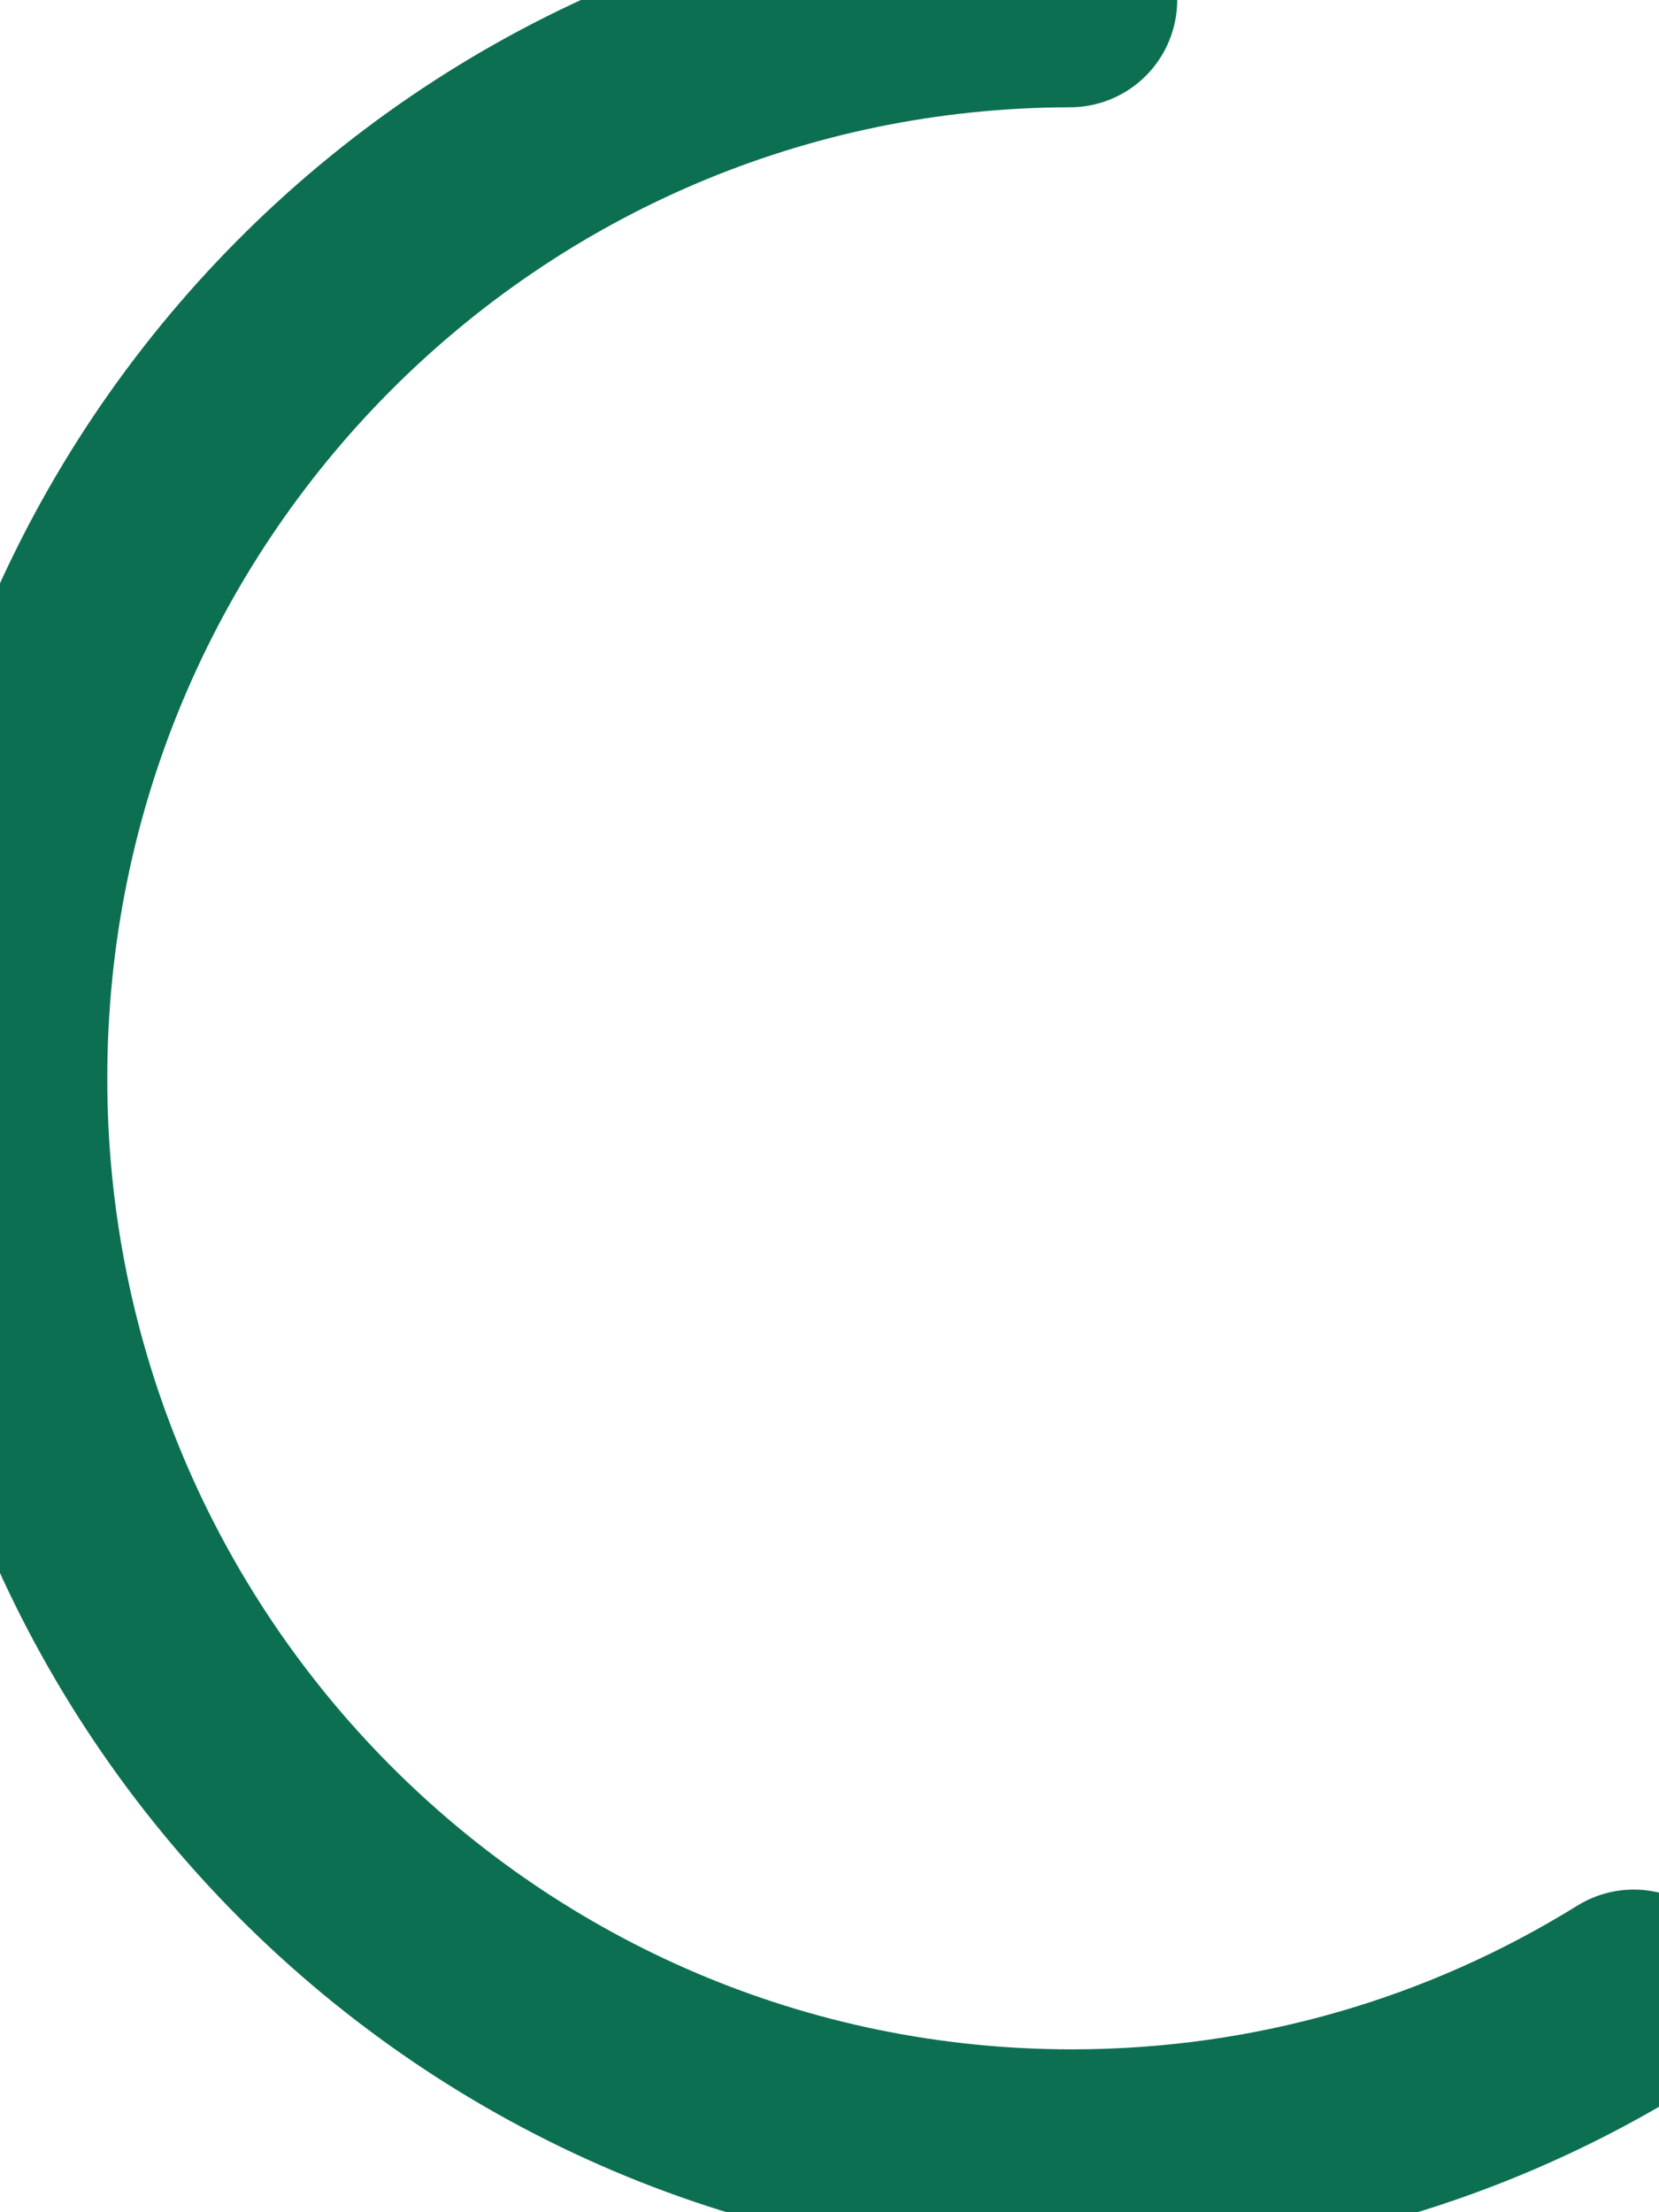 <svg width="24" height="32" viewBox="0 0 24 32" fill="none" xmlns="http://www.w3.org/2000/svg">
<path d="M23.635 28.885C21.273 30.351 18.489 31.196 15.509 31.196C6.943 31.196 0 24.213 0 15.598C0 6.983 6.927 0.016 15.478 0" stroke="#0C6F52" stroke-width="3.104" stroke-linecap="round" stroke-linejoin="round"/>
</svg>

